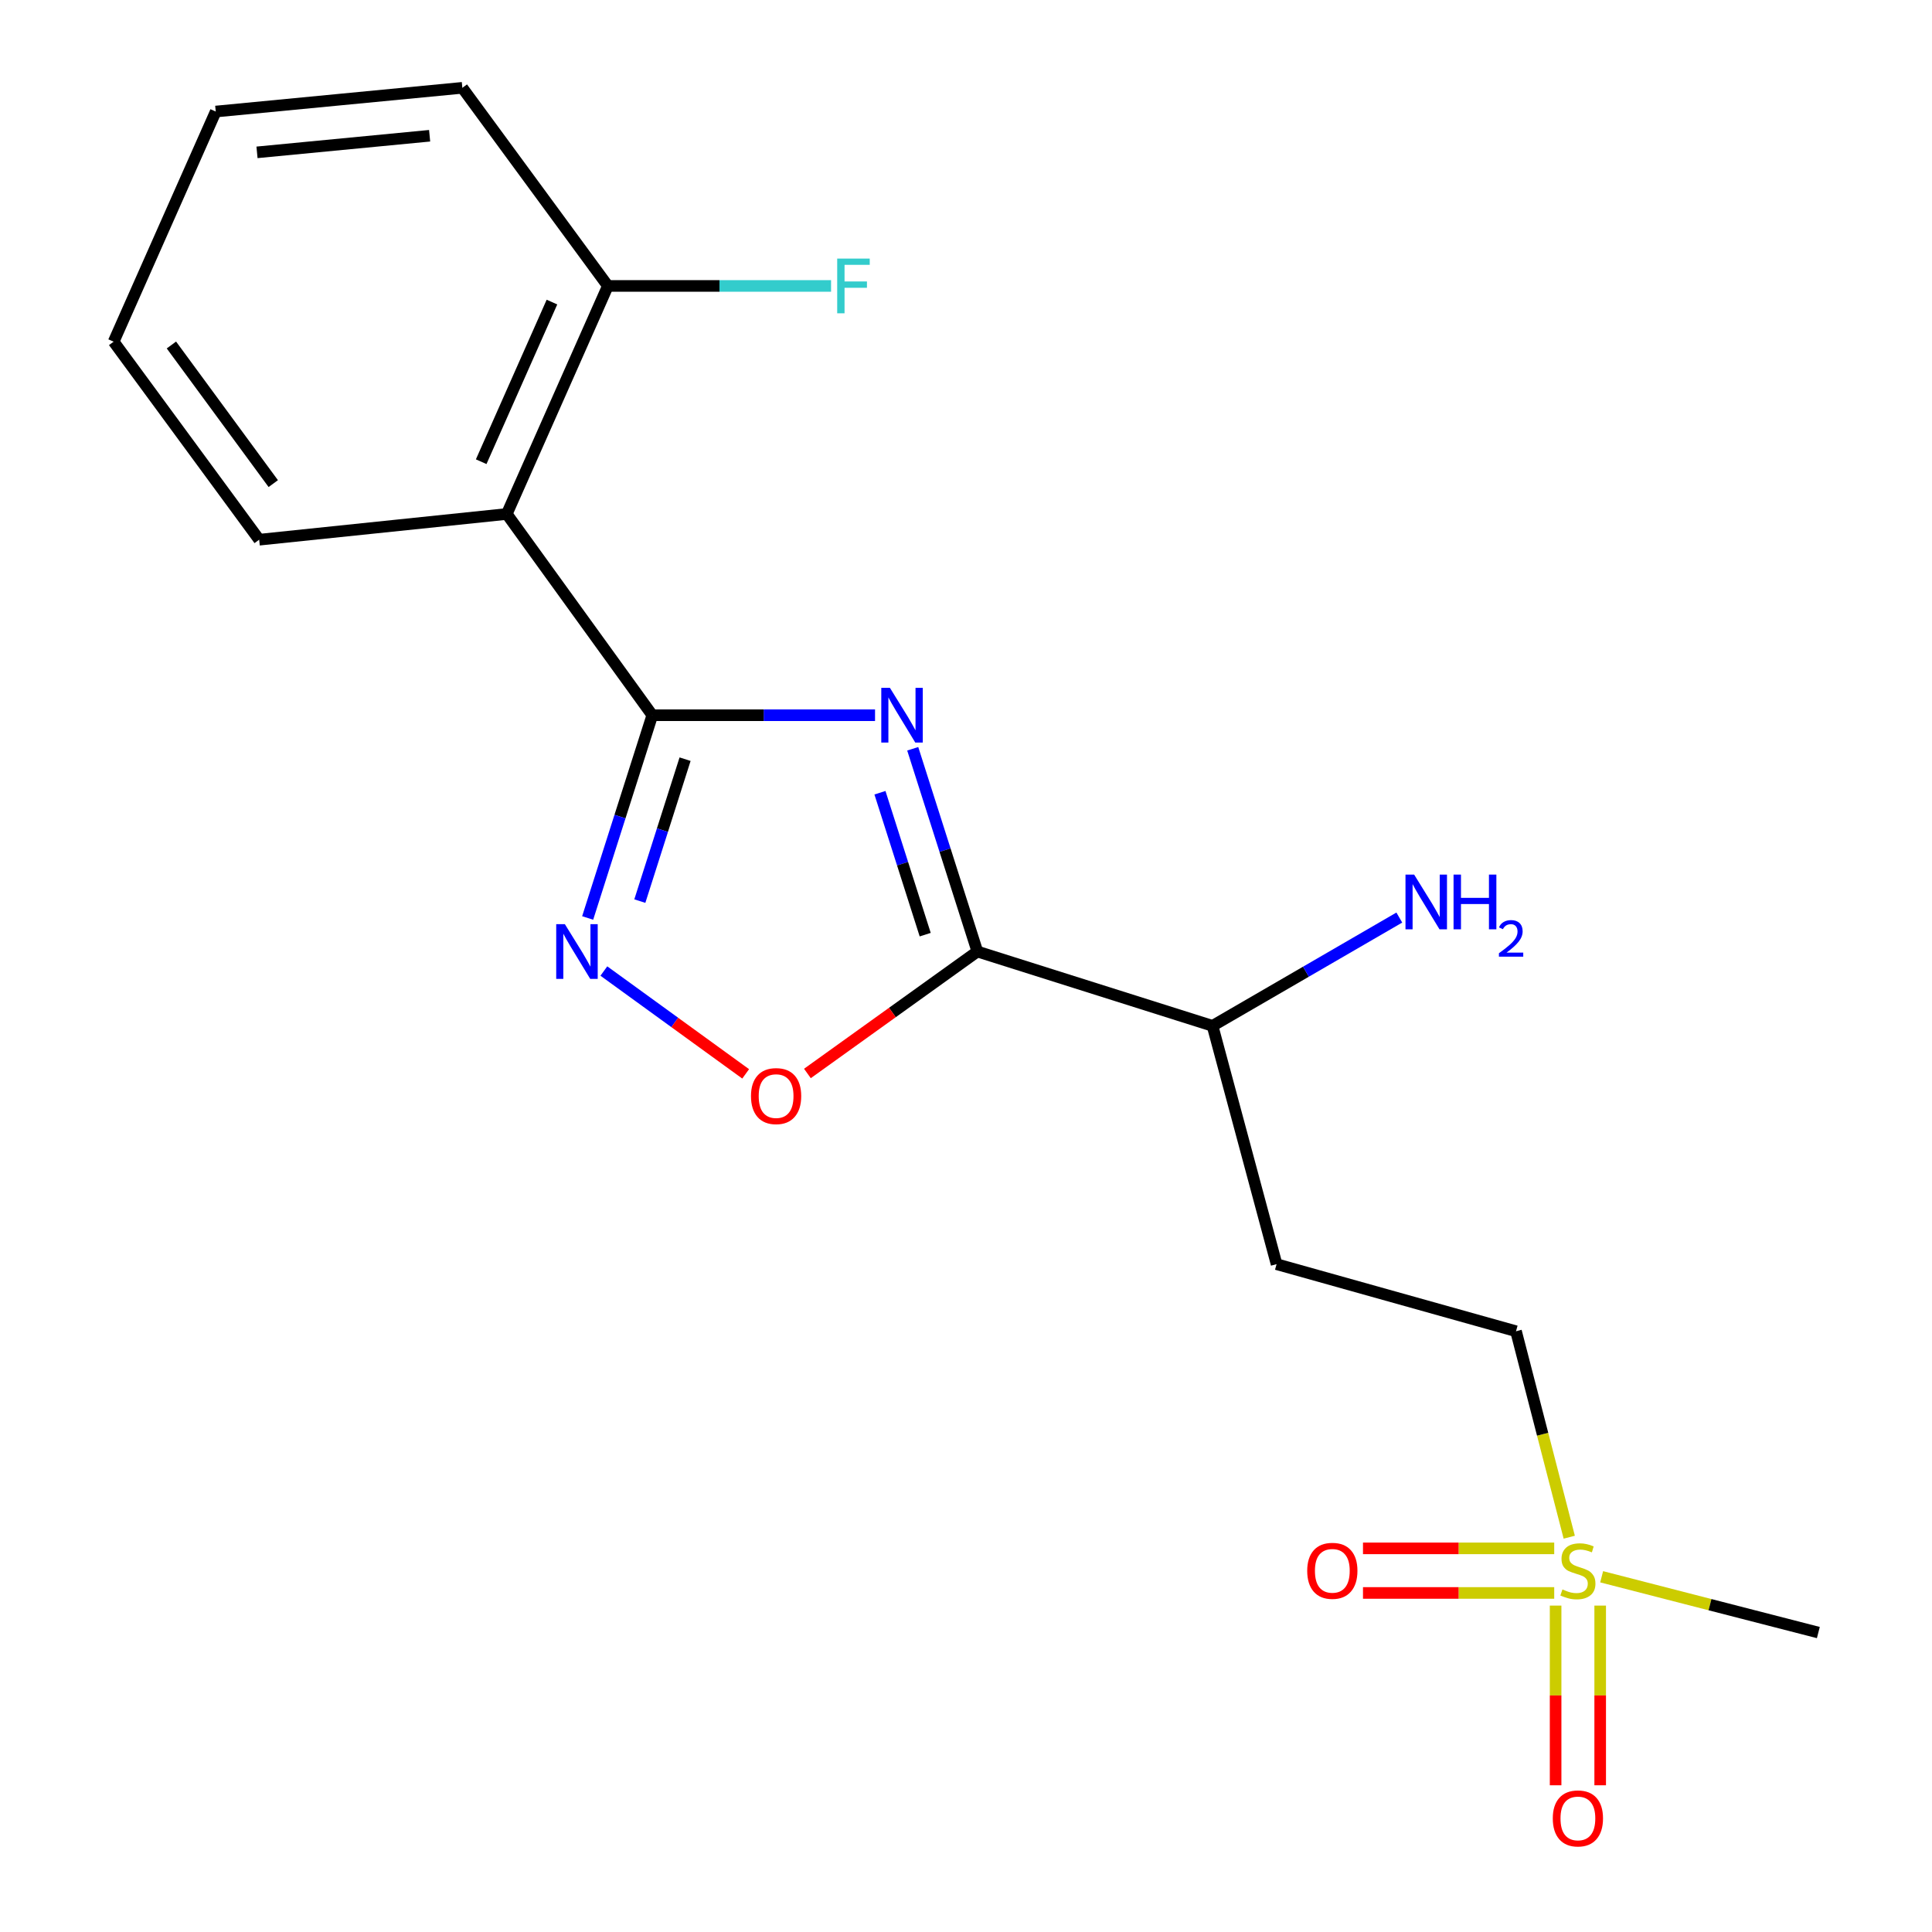 <?xml version='1.0' encoding='iso-8859-1'?>
<svg version='1.1' baseProfile='full'
              xmlns='http://www.w3.org/2000/svg'
                      xmlns:rdkit='http://www.rdkit.org/xml'
                      xmlns:xlink='http://www.w3.org/1999/xlink'
                  xml:space='preserve'
width='1000px' height='1000px' viewBox='0 0 1000 1000'>
<!-- END OF HEADER -->
<rect style='opacity:1.0;fill:#FFFFFF;stroke:none' width='1000' height='1000' x='0' y='0'> </rect>
<path class='bond-0' d='M 452.918,370.197 L 395.274,370.197' style='fill:none;fill-rule:evenodd;stroke:#0000FF;stroke-width:6px;stroke-linecap:butt;stroke-linejoin:miter;stroke-opacity:1' />
<path class='bond-0' d='M 395.274,370.197 L 337.629,370.197' style='fill:none;fill-rule:evenodd;stroke:#000000;stroke-width:6px;stroke-linecap:butt;stroke-linejoin:miter;stroke-opacity:1' />
<path class='bond-1' d='M 472.427,387.566 L 489.156,440.038' style='fill:none;fill-rule:evenodd;stroke:#0000FF;stroke-width:6px;stroke-linecap:butt;stroke-linejoin:miter;stroke-opacity:1' />
<path class='bond-1' d='M 489.156,440.038 L 505.884,492.51' style='fill:none;fill-rule:evenodd;stroke:#000000;stroke-width:6px;stroke-linecap:butt;stroke-linejoin:miter;stroke-opacity:1' />
<path class='bond-1' d='M 455.463,410.316 L 467.172,447.047' style='fill:none;fill-rule:evenodd;stroke:#0000FF;stroke-width:6px;stroke-linecap:butt;stroke-linejoin:miter;stroke-opacity:1' />
<path class='bond-1' d='M 467.172,447.047 L 478.882,483.777' style='fill:none;fill-rule:evenodd;stroke:#000000;stroke-width:6px;stroke-linecap:butt;stroke-linejoin:miter;stroke-opacity:1' />
<path class='bond-2' d='M 337.629,370.197 L 320.901,422.669' style='fill:none;fill-rule:evenodd;stroke:#000000;stroke-width:6px;stroke-linecap:butt;stroke-linejoin:miter;stroke-opacity:1' />
<path class='bond-2' d='M 320.901,422.669 L 304.173,475.141' style='fill:none;fill-rule:evenodd;stroke:#0000FF;stroke-width:6px;stroke-linecap:butt;stroke-linejoin:miter;stroke-opacity:1' />
<path class='bond-2' d='M 354.593,392.947 L 342.884,429.677' style='fill:none;fill-rule:evenodd;stroke:#000000;stroke-width:6px;stroke-linecap:butt;stroke-linejoin:miter;stroke-opacity:1' />
<path class='bond-2' d='M 342.884,429.677 L 331.174,466.408' style='fill:none;fill-rule:evenodd;stroke:#0000FF;stroke-width:6px;stroke-linecap:butt;stroke-linejoin:miter;stroke-opacity:1' />
<path class='bond-4' d='M 337.629,370.197 L 262.308,266.034' style='fill:none;fill-rule:evenodd;stroke:#000000;stroke-width:6px;stroke-linecap:butt;stroke-linejoin:miter;stroke-opacity:1' />
<path class='bond-5' d='M 505.884,492.51 L 461.899,524.069' style='fill:none;fill-rule:evenodd;stroke:#000000;stroke-width:6px;stroke-linecap:butt;stroke-linejoin:miter;stroke-opacity:1' />
<path class='bond-5' d='M 461.899,524.069 L 417.914,555.628' style='fill:none;fill-rule:evenodd;stroke:#FF0000;stroke-width:6px;stroke-linecap:butt;stroke-linejoin:miter;stroke-opacity:1' />
<path class='bond-6' d='M 505.884,492.51 L 627.608,530.979' style='fill:none;fill-rule:evenodd;stroke:#000000;stroke-width:6px;stroke-linecap:butt;stroke-linejoin:miter;stroke-opacity:1' />
<path class='bond-19' d='M 312.558,502.607 L 349.257,529.219' style='fill:none;fill-rule:evenodd;stroke:#0000FF;stroke-width:6px;stroke-linecap:butt;stroke-linejoin:miter;stroke-opacity:1' />
<path class='bond-19' d='M 349.257,529.219 L 385.955,555.831' style='fill:none;fill-rule:evenodd;stroke:#FF0000;stroke-width:6px;stroke-linecap:butt;stroke-linejoin:miter;stroke-opacity:1' />
<path class='bond-3' d='M 812.241,795.651 L 798.463,742.347' style='fill:none;fill-rule:evenodd;stroke:#CCCC00;stroke-width:6px;stroke-linecap:butt;stroke-linejoin:miter;stroke-opacity:1' />
<path class='bond-3' d='M 798.463,742.347 L 784.685,689.043' style='fill:none;fill-rule:evenodd;stroke:#000000;stroke-width:6px;stroke-linecap:butt;stroke-linejoin:miter;stroke-opacity:1' />
<path class='bond-7' d='M 804.46,801.435 L 754.971,801.435' style='fill:none;fill-rule:evenodd;stroke:#CCCC00;stroke-width:6px;stroke-linecap:butt;stroke-linejoin:miter;stroke-opacity:1' />
<path class='bond-7' d='M 754.971,801.435 L 705.482,801.435' style='fill:none;fill-rule:evenodd;stroke:#FF0000;stroke-width:6px;stroke-linecap:butt;stroke-linejoin:miter;stroke-opacity:1' />
<path class='bond-7' d='M 804.46,824.508 L 754.971,824.508' style='fill:none;fill-rule:evenodd;stroke:#CCCC00;stroke-width:6px;stroke-linecap:butt;stroke-linejoin:miter;stroke-opacity:1' />
<path class='bond-7' d='M 754.971,824.508 L 705.482,824.508' style='fill:none;fill-rule:evenodd;stroke:#FF0000;stroke-width:6px;stroke-linecap:butt;stroke-linejoin:miter;stroke-opacity:1' />
<path class='bond-8' d='M 805.181,831.055 L 805.181,877.557' style='fill:none;fill-rule:evenodd;stroke:#CCCC00;stroke-width:6px;stroke-linecap:butt;stroke-linejoin:miter;stroke-opacity:1' />
<path class='bond-8' d='M 805.181,877.557 L 805.181,924.058' style='fill:none;fill-rule:evenodd;stroke:#FF0000;stroke-width:6px;stroke-linecap:butt;stroke-linejoin:miter;stroke-opacity:1' />
<path class='bond-8' d='M 828.255,831.055 L 828.255,877.557' style='fill:none;fill-rule:evenodd;stroke:#CCCC00;stroke-width:6px;stroke-linecap:butt;stroke-linejoin:miter;stroke-opacity:1' />
<path class='bond-8' d='M 828.255,877.557 L 828.255,924.058' style='fill:none;fill-rule:evenodd;stroke:#FF0000;stroke-width:6px;stroke-linecap:butt;stroke-linejoin:miter;stroke-opacity:1' />
<path class='bond-14' d='M 829.011,816.135 L 885.091,830.57' style='fill:none;fill-rule:evenodd;stroke:#CCCC00;stroke-width:6px;stroke-linecap:butt;stroke-linejoin:miter;stroke-opacity:1' />
<path class='bond-14' d='M 885.091,830.57 L 941.172,845.005' style='fill:none;fill-rule:evenodd;stroke:#000000;stroke-width:6px;stroke-linecap:butt;stroke-linejoin:miter;stroke-opacity:1' />
<path class='bond-9' d='M 262.308,266.034 L 314.633,148.002' style='fill:none;fill-rule:evenodd;stroke:#000000;stroke-width:6px;stroke-linecap:butt;stroke-linejoin:miter;stroke-opacity:1' />
<path class='bond-9' d='M 249.063,238.978 L 285.69,156.356' style='fill:none;fill-rule:evenodd;stroke:#000000;stroke-width:6px;stroke-linecap:butt;stroke-linejoin:miter;stroke-opacity:1' />
<path class='bond-15' d='M 262.308,266.034 L 134.149,279.353' style='fill:none;fill-rule:evenodd;stroke:#000000;stroke-width:6px;stroke-linecap:butt;stroke-linejoin:miter;stroke-opacity:1' />
<path class='bond-10' d='M 627.608,530.979 L 660.756,654.33' style='fill:none;fill-rule:evenodd;stroke:#000000;stroke-width:6px;stroke-linecap:butt;stroke-linejoin:miter;stroke-opacity:1' />
<path class='bond-13' d='M 627.608,530.979 L 675.945,502.953' style='fill:none;fill-rule:evenodd;stroke:#000000;stroke-width:6px;stroke-linecap:butt;stroke-linejoin:miter;stroke-opacity:1' />
<path class='bond-13' d='M 675.945,502.953 L 724.281,474.928' style='fill:none;fill-rule:evenodd;stroke:#0000FF;stroke-width:6px;stroke-linecap:butt;stroke-linejoin:miter;stroke-opacity:1' />
<path class='bond-12' d='M 314.633,148.002 L 372.394,148.002' style='fill:none;fill-rule:evenodd;stroke:#000000;stroke-width:6px;stroke-linecap:butt;stroke-linejoin:miter;stroke-opacity:1' />
<path class='bond-12' d='M 372.394,148.002 L 430.155,148.002' style='fill:none;fill-rule:evenodd;stroke:#33CCCC;stroke-width:6px;stroke-linecap:butt;stroke-linejoin:miter;stroke-opacity:1' />
<path class='bond-16' d='M 314.633,148.002 L 239.311,45.455' style='fill:none;fill-rule:evenodd;stroke:#000000;stroke-width:6px;stroke-linecap:butt;stroke-linejoin:miter;stroke-opacity:1' />
<path class='bond-11' d='M 660.756,654.33 L 784.685,689.043' style='fill:none;fill-rule:evenodd;stroke:#000000;stroke-width:6px;stroke-linecap:butt;stroke-linejoin:miter;stroke-opacity:1' />
<path class='bond-17' d='M 134.149,279.353 L 58.828,176.856' style='fill:none;fill-rule:evenodd;stroke:#000000;stroke-width:6px;stroke-linecap:butt;stroke-linejoin:miter;stroke-opacity:1' />
<path class='bond-17' d='M 141.443,250.315 L 88.719,178.568' style='fill:none;fill-rule:evenodd;stroke:#000000;stroke-width:6px;stroke-linecap:butt;stroke-linejoin:miter;stroke-opacity:1' />
<path class='bond-20' d='M 239.311,45.455 L 111.665,57.735' style='fill:none;fill-rule:evenodd;stroke:#000000;stroke-width:6px;stroke-linecap:butt;stroke-linejoin:miter;stroke-opacity:1' />
<path class='bond-20' d='M 222.374,70.264 L 133.022,78.86' style='fill:none;fill-rule:evenodd;stroke:#000000;stroke-width:6px;stroke-linecap:butt;stroke-linejoin:miter;stroke-opacity:1' />
<path class='bond-18' d='M 58.828,176.856 L 111.665,57.735' style='fill:none;fill-rule:evenodd;stroke:#000000;stroke-width:6px;stroke-linecap:butt;stroke-linejoin:miter;stroke-opacity:1' />
<path  class='atom-0' d='M 460.63 356.037
L 469.91 371.037
Q 470.83 372.517, 472.31 375.197
Q 473.79 377.877, 473.87 378.037
L 473.87 356.037
L 477.63 356.037
L 477.63 384.357
L 473.75 384.357
L 463.79 367.957
Q 462.63 366.037, 461.39 363.837
Q 460.19 361.637, 459.83 360.957
L 459.83 384.357
L 456.15 384.357
L 456.15 356.037
L 460.63 356.037
' fill='#0000FF'/>
<path  class='atom-3' d='M 292.375 478.35
L 301.655 493.35
Q 302.575 494.83, 304.055 497.51
Q 305.535 500.19, 305.615 500.35
L 305.615 478.35
L 309.375 478.35
L 309.375 506.67
L 305.495 506.67
L 295.535 490.27
Q 294.375 488.35, 293.135 486.15
Q 291.935 483.95, 291.575 483.27
L 291.575 506.67
L 287.895 506.67
L 287.895 478.35
L 292.375 478.35
' fill='#0000FF'/>
<path  class='atom-4' d='M 808.718 822.691
Q 809.038 822.811, 810.358 823.371
Q 811.678 823.931, 813.118 824.291
Q 814.598 824.611, 816.038 824.611
Q 818.718 824.611, 820.278 823.331
Q 821.838 822.011, 821.838 819.731
Q 821.838 818.171, 821.038 817.211
Q 820.278 816.251, 819.078 815.731
Q 817.878 815.211, 815.878 814.611
Q 813.358 813.851, 811.838 813.131
Q 810.358 812.411, 809.278 810.891
Q 808.238 809.371, 808.238 806.811
Q 808.238 803.251, 810.638 801.051
Q 813.078 798.851, 817.878 798.851
Q 821.158 798.851, 824.878 800.411
L 823.958 803.491
Q 820.558 802.091, 817.998 802.091
Q 815.238 802.091, 813.718 803.251
Q 812.198 804.371, 812.238 806.331
Q 812.238 807.851, 812.998 808.771
Q 813.798 809.691, 814.918 810.211
Q 816.078 810.731, 817.998 811.331
Q 820.558 812.131, 822.078 812.931
Q 823.598 813.731, 824.678 815.371
Q 825.798 816.971, 825.798 819.731
Q 825.798 823.651, 823.158 825.771
Q 820.558 827.851, 816.198 827.851
Q 813.678 827.851, 811.758 827.291
Q 809.878 826.771, 807.638 825.851
L 808.718 822.691
' fill='#CCCC00'/>
<path  class='atom-6' d='M 388.708 567.335
Q 388.708 560.535, 392.068 556.735
Q 395.428 552.935, 401.708 552.935
Q 407.988 552.935, 411.348 556.735
Q 414.708 560.535, 414.708 567.335
Q 414.708 574.215, 411.308 578.135
Q 407.908 582.015, 401.708 582.015
Q 395.468 582.015, 392.068 578.135
Q 388.708 574.255, 388.708 567.335
M 401.708 578.815
Q 406.028 578.815, 408.348 575.935
Q 410.708 573.015, 410.708 567.335
Q 410.708 561.775, 408.348 558.975
Q 406.028 556.135, 401.708 556.135
Q 397.388 556.135, 395.028 558.935
Q 392.708 561.735, 392.708 567.335
Q 392.708 573.055, 395.028 575.935
Q 397.388 578.815, 401.708 578.815
' fill='#FF0000'/>
<path  class='atom-8' d='M 676.61 813.051
Q 676.61 806.251, 679.97 802.451
Q 683.33 798.651, 689.61 798.651
Q 695.89 798.651, 699.25 802.451
Q 702.61 806.251, 702.61 813.051
Q 702.61 819.931, 699.21 823.851
Q 695.81 827.731, 689.61 827.731
Q 683.37 827.731, 679.97 823.851
Q 676.61 819.971, 676.61 813.051
M 689.61 824.531
Q 693.93 824.531, 696.25 821.651
Q 698.61 818.731, 698.61 813.051
Q 698.61 807.491, 696.25 804.691
Q 693.93 801.851, 689.61 801.851
Q 685.29 801.851, 682.93 804.651
Q 680.61 807.451, 680.61 813.051
Q 680.61 818.771, 682.93 821.651
Q 685.29 824.531, 689.61 824.531
' fill='#FF0000'/>
<path  class='atom-9' d='M 803.718 941.21
Q 803.718 934.41, 807.078 930.61
Q 810.438 926.81, 816.718 926.81
Q 822.998 926.81, 826.358 930.61
Q 829.718 934.41, 829.718 941.21
Q 829.718 948.09, 826.318 952.01
Q 822.918 955.89, 816.718 955.89
Q 810.478 955.89, 807.078 952.01
Q 803.718 948.13, 803.718 941.21
M 816.718 952.69
Q 821.038 952.69, 823.358 949.81
Q 825.718 946.89, 825.718 941.21
Q 825.718 935.65, 823.358 932.85
Q 821.038 930.01, 816.718 930.01
Q 812.398 930.01, 810.038 932.81
Q 807.718 935.61, 807.718 941.21
Q 807.718 946.93, 810.038 949.81
Q 812.398 952.69, 816.718 952.69
' fill='#FF0000'/>
<path  class='atom-13' d='M 433.333 133.842
L 450.173 133.842
L 450.173 137.082
L 437.133 137.082
L 437.133 145.682
L 448.733 145.682
L 448.733 148.962
L 437.133 148.962
L 437.133 162.162
L 433.333 162.162
L 433.333 133.842
' fill='#33CCCC'/>
<path  class='atom-14' d='M 731.958 452.688
L 741.238 467.688
Q 742.158 469.168, 743.638 471.848
Q 745.118 474.528, 745.198 474.688
L 745.198 452.688
L 748.958 452.688
L 748.958 481.008
L 745.078 481.008
L 735.118 464.608
Q 733.958 462.688, 732.718 460.488
Q 731.518 458.288, 731.158 457.608
L 731.158 481.008
L 727.478 481.008
L 727.478 452.688
L 731.958 452.688
' fill='#0000FF'/>
<path  class='atom-14' d='M 752.358 452.688
L 756.198 452.688
L 756.198 464.728
L 770.678 464.728
L 770.678 452.688
L 774.518 452.688
L 774.518 481.008
L 770.678 481.008
L 770.678 467.928
L 756.198 467.928
L 756.198 481.008
L 752.358 481.008
L 752.358 452.688
' fill='#0000FF'/>
<path  class='atom-14' d='M 775.891 480.014
Q 776.577 478.246, 778.214 477.269
Q 779.851 476.266, 782.121 476.266
Q 784.946 476.266, 786.53 477.797
Q 788.114 479.328, 788.114 482.047
Q 788.114 484.819, 786.055 487.406
Q 784.022 489.994, 779.798 493.056
L 788.431 493.056
L 788.431 495.168
L 775.838 495.168
L 775.838 493.399
Q 779.323 490.918, 781.382 489.07
Q 783.467 487.222, 784.471 485.558
Q 785.474 483.895, 785.474 482.179
Q 785.474 480.384, 784.576 479.381
Q 783.679 478.378, 782.121 478.378
Q 780.616 478.378, 779.613 478.985
Q 778.61 479.592, 777.897 480.938
L 775.891 480.014
' fill='#0000FF'/>
</svg>
